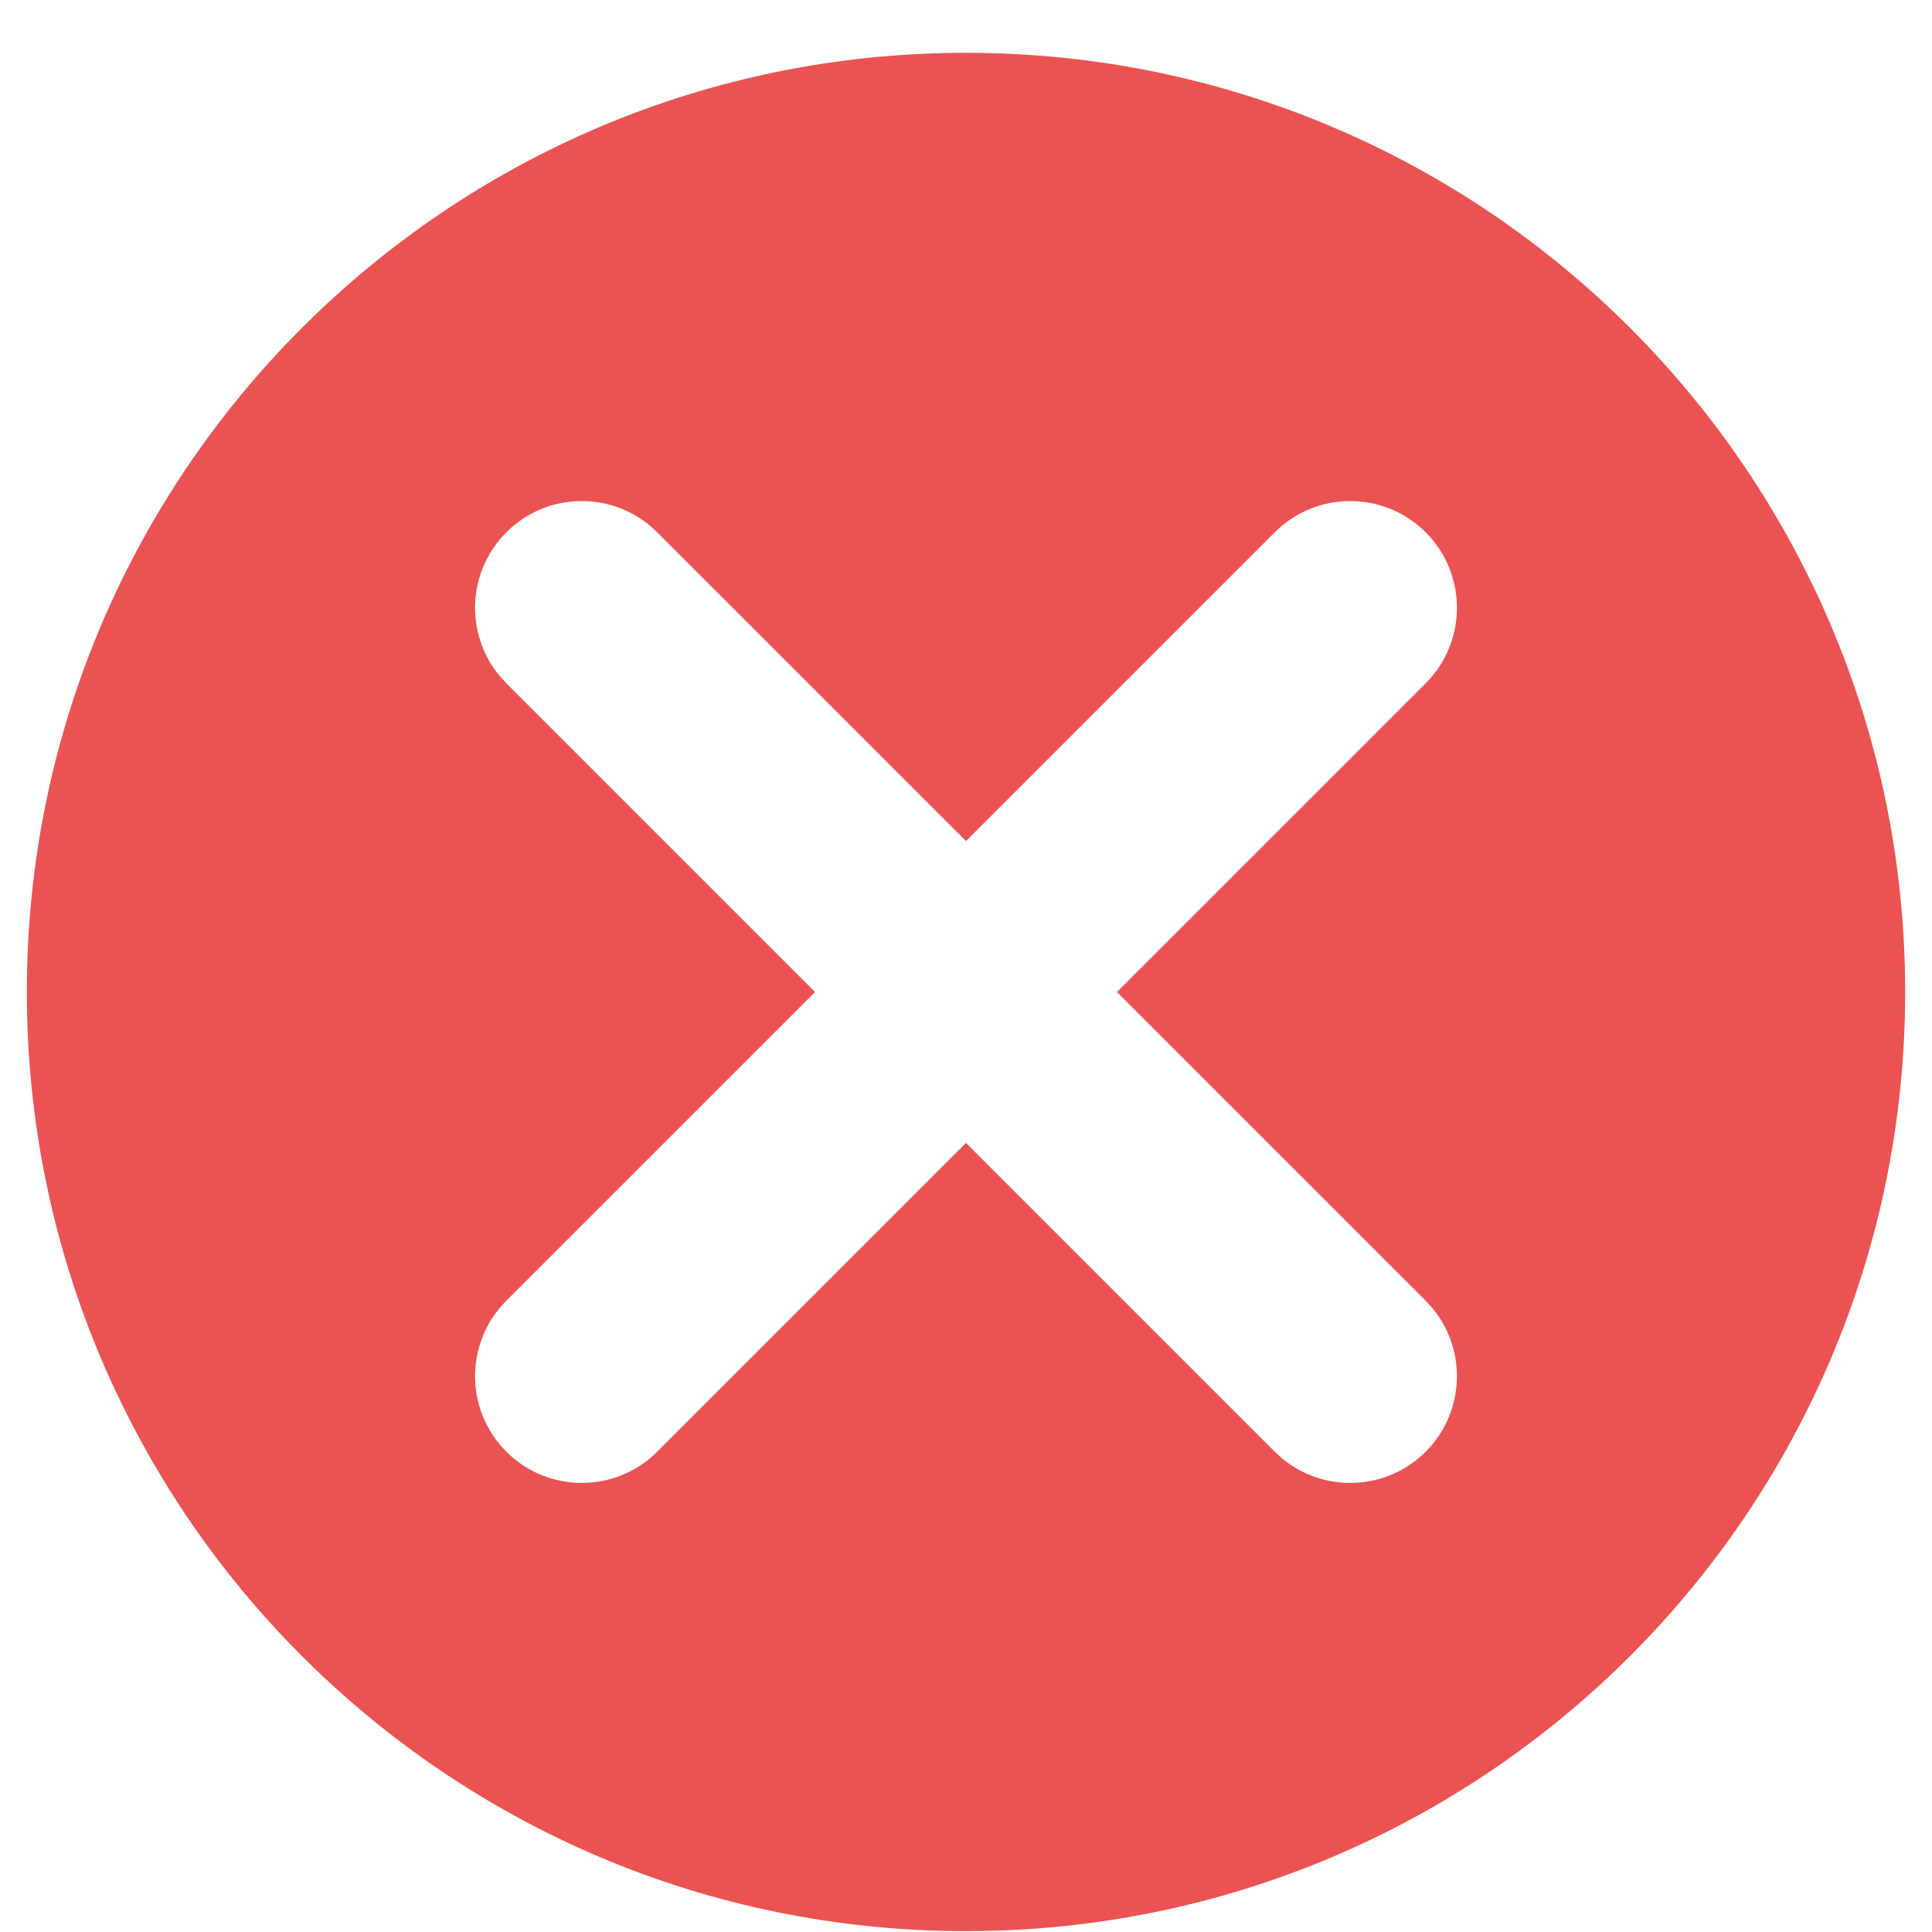 <svg width="36" height="36" viewBox="0 0 36 36" fill="none" xmlns="http://www.w3.org/2000/svg">
<path fill-rule="evenodd" clip-rule="evenodd" d="M18 35.984C27.665 35.984 35.5 28.149 35.5 18.484C35.5 8.819 27.665 0.984 18 0.984C8.335 0.984 0.5 8.819 0.5 18.484C0.5 28.149 8.335 35.984 18 35.984ZM26.566 9.919C25.789 9.142 24.53 9.143 23.753 9.919L18 15.672L12.247 9.919L12.096 9.782C11.315 9.146 10.163 9.191 9.435 9.919C8.707 10.647 8.661 11.799 9.298 12.58L9.435 12.732L15.188 18.485L9.435 24.237C8.658 25.014 8.658 26.273 9.435 27.05C10.211 27.826 11.471 27.826 12.247 27.05L18 21.297L23.753 27.05L23.904 27.187C24.686 27.823 25.838 27.778 26.566 27.05C27.293 26.322 27.339 25.17 26.702 24.389L26.566 24.237L20.813 18.485L26.566 12.732C27.342 11.955 27.342 10.696 26.566 9.919Z" fill="#EB5353"/>
</svg>
